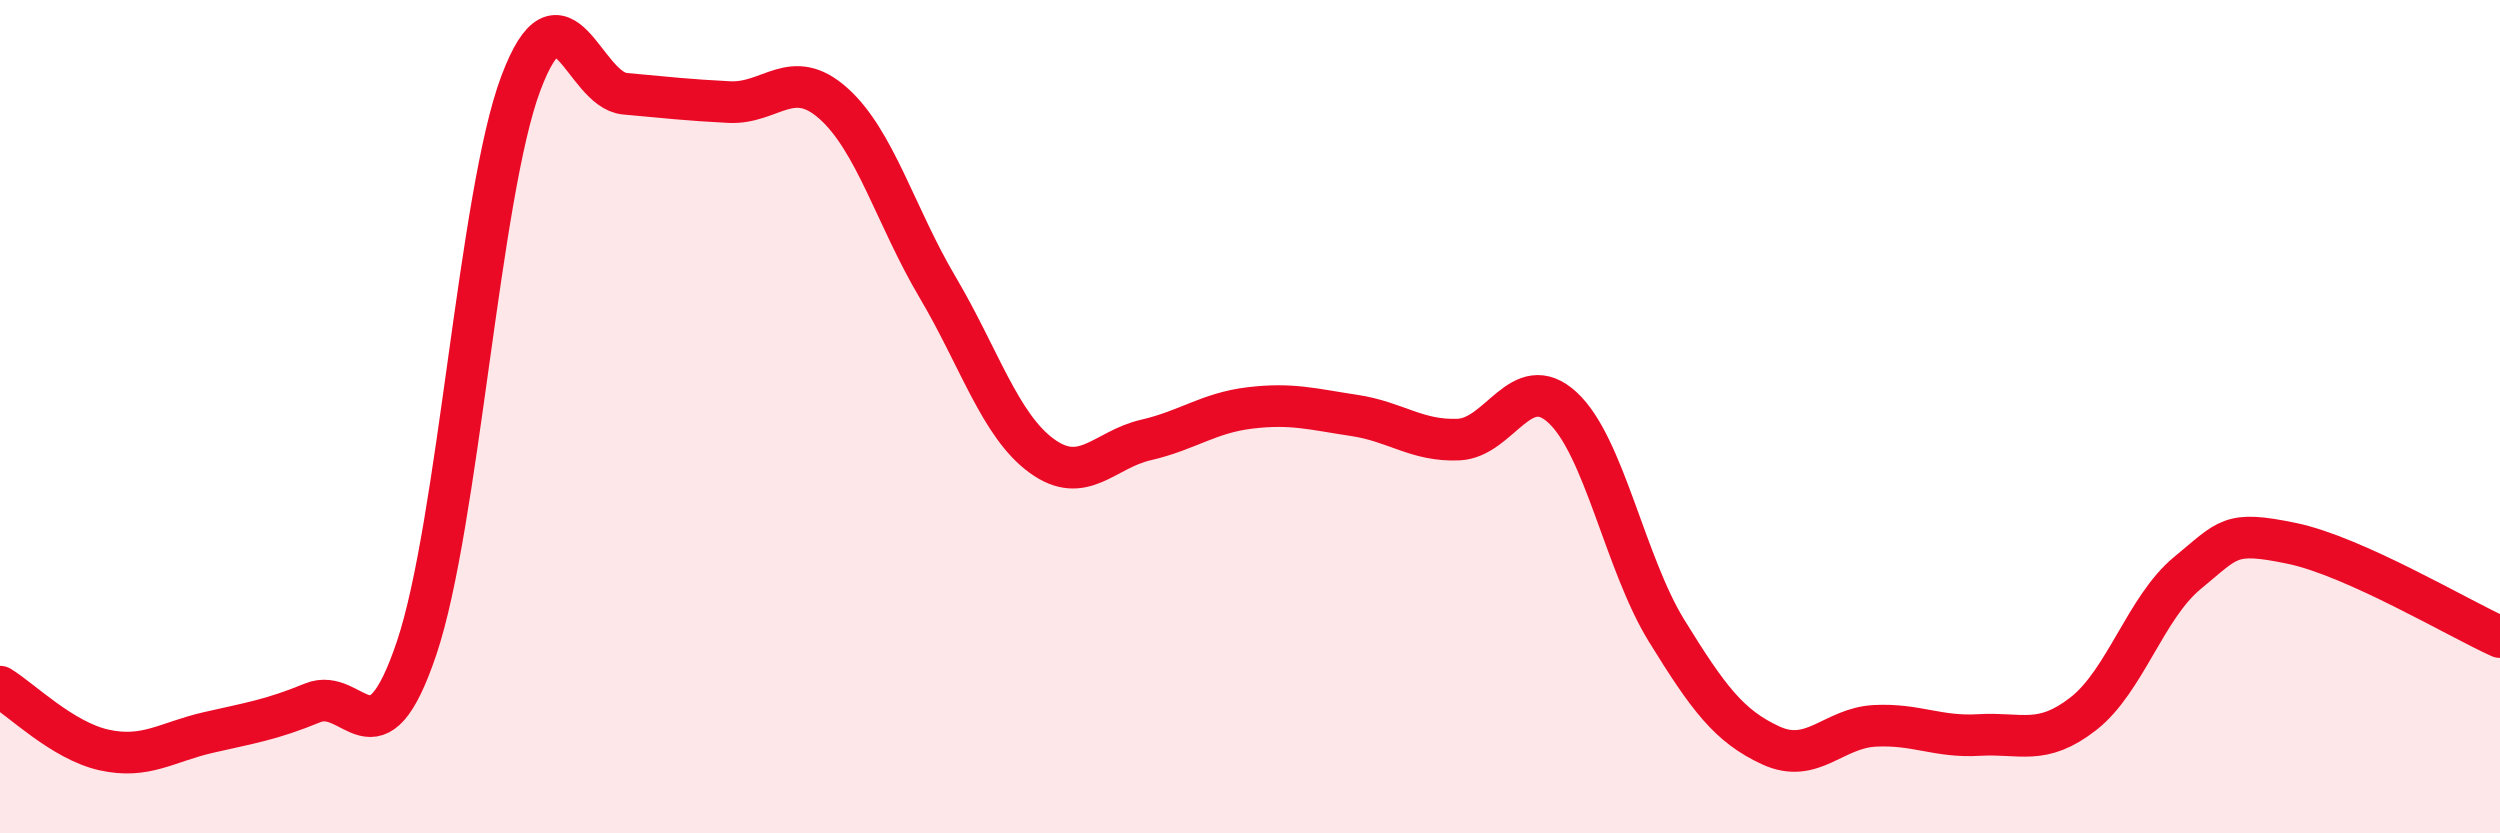 
    <svg width="60" height="20" viewBox="0 0 60 20" xmlns="http://www.w3.org/2000/svg">
      <path
        d="M 0,16.48 C 0.5,16.78 1.5,17.78 2.5,18 C 3.5,18.22 4,17.81 5,17.58 C 6,17.35 6.5,17.28 7.5,16.87 C 8.5,16.46 9,18.52 10,15.55 C 11,12.58 11.5,4.66 12.5,2 C 13.5,-0.66 14,2.16 15,2.25 C 16,2.34 16.5,2.4 17.5,2.45 C 18.5,2.5 19,1.59 20,2.48 C 21,3.37 21.5,5.2 22.5,6.89 C 23.5,8.58 24,10.21 25,10.94 C 26,11.67 26.5,10.79 27.5,10.56 C 28.5,10.33 29,9.91 30,9.79 C 31,9.67 31.5,9.82 32.5,9.97 C 33.5,10.12 34,10.59 35,10.55 C 36,10.51 36.5,8.86 37.5,9.78 C 38.5,10.7 39,13.52 40,15.14 C 41,16.76 41.5,17.43 42.5,17.89 C 43.5,18.35 44,17.47 45,17.42 C 46,17.37 46.5,17.7 47.5,17.64 C 48.5,17.58 49,17.91 50,17.13 C 51,16.35 51.5,14.57 52.5,13.75 C 53.5,12.93 53.5,12.73 55,13.04 C 56.5,13.35 59,14.84 60,15.29L60 20L0 20Z"
        fill="#EB0A25"
        opacity="0.1"
        stroke-linecap="round"
        stroke-linejoin="round"
      />
      <path
        d="M 0,16.48 C 0.5,16.78 1.5,17.78 2.5,18 C 3.5,18.22 4,17.81 5,17.58 C 6,17.35 6.5,17.28 7.5,16.87 C 8.5,16.46 9,18.52 10,15.55 C 11,12.58 11.5,4.66 12.5,2 C 13.5,-0.66 14,2.16 15,2.25 C 16,2.34 16.5,2.4 17.5,2.45 C 18.5,2.5 19,1.59 20,2.48 C 21,3.37 21.5,5.2 22.5,6.89 C 23.5,8.58 24,10.21 25,10.94 C 26,11.67 26.5,10.79 27.5,10.56 C 28.5,10.33 29,9.91 30,9.79 C 31,9.67 31.5,9.82 32.5,9.97 C 33.5,10.12 34,10.59 35,10.55 C 36,10.51 36.5,8.86 37.5,9.78 C 38.5,10.7 39,13.52 40,15.14 C 41,16.76 41.5,17.43 42.5,17.89 C 43.5,18.35 44,17.47 45,17.42 C 46,17.37 46.5,17.7 47.5,17.64 C 48.5,17.58 49,17.91 50,17.13 C 51,16.35 51.5,14.57 52.5,13.75 C 53.5,12.93 53.5,12.73 55,13.04 C 56.5,13.35 59,14.84 60,15.29"
        stroke="#EB0A25"
        stroke-width="1"
        fill="none"
        stroke-linecap="round"
        stroke-linejoin="round"
      />
    </svg>
  